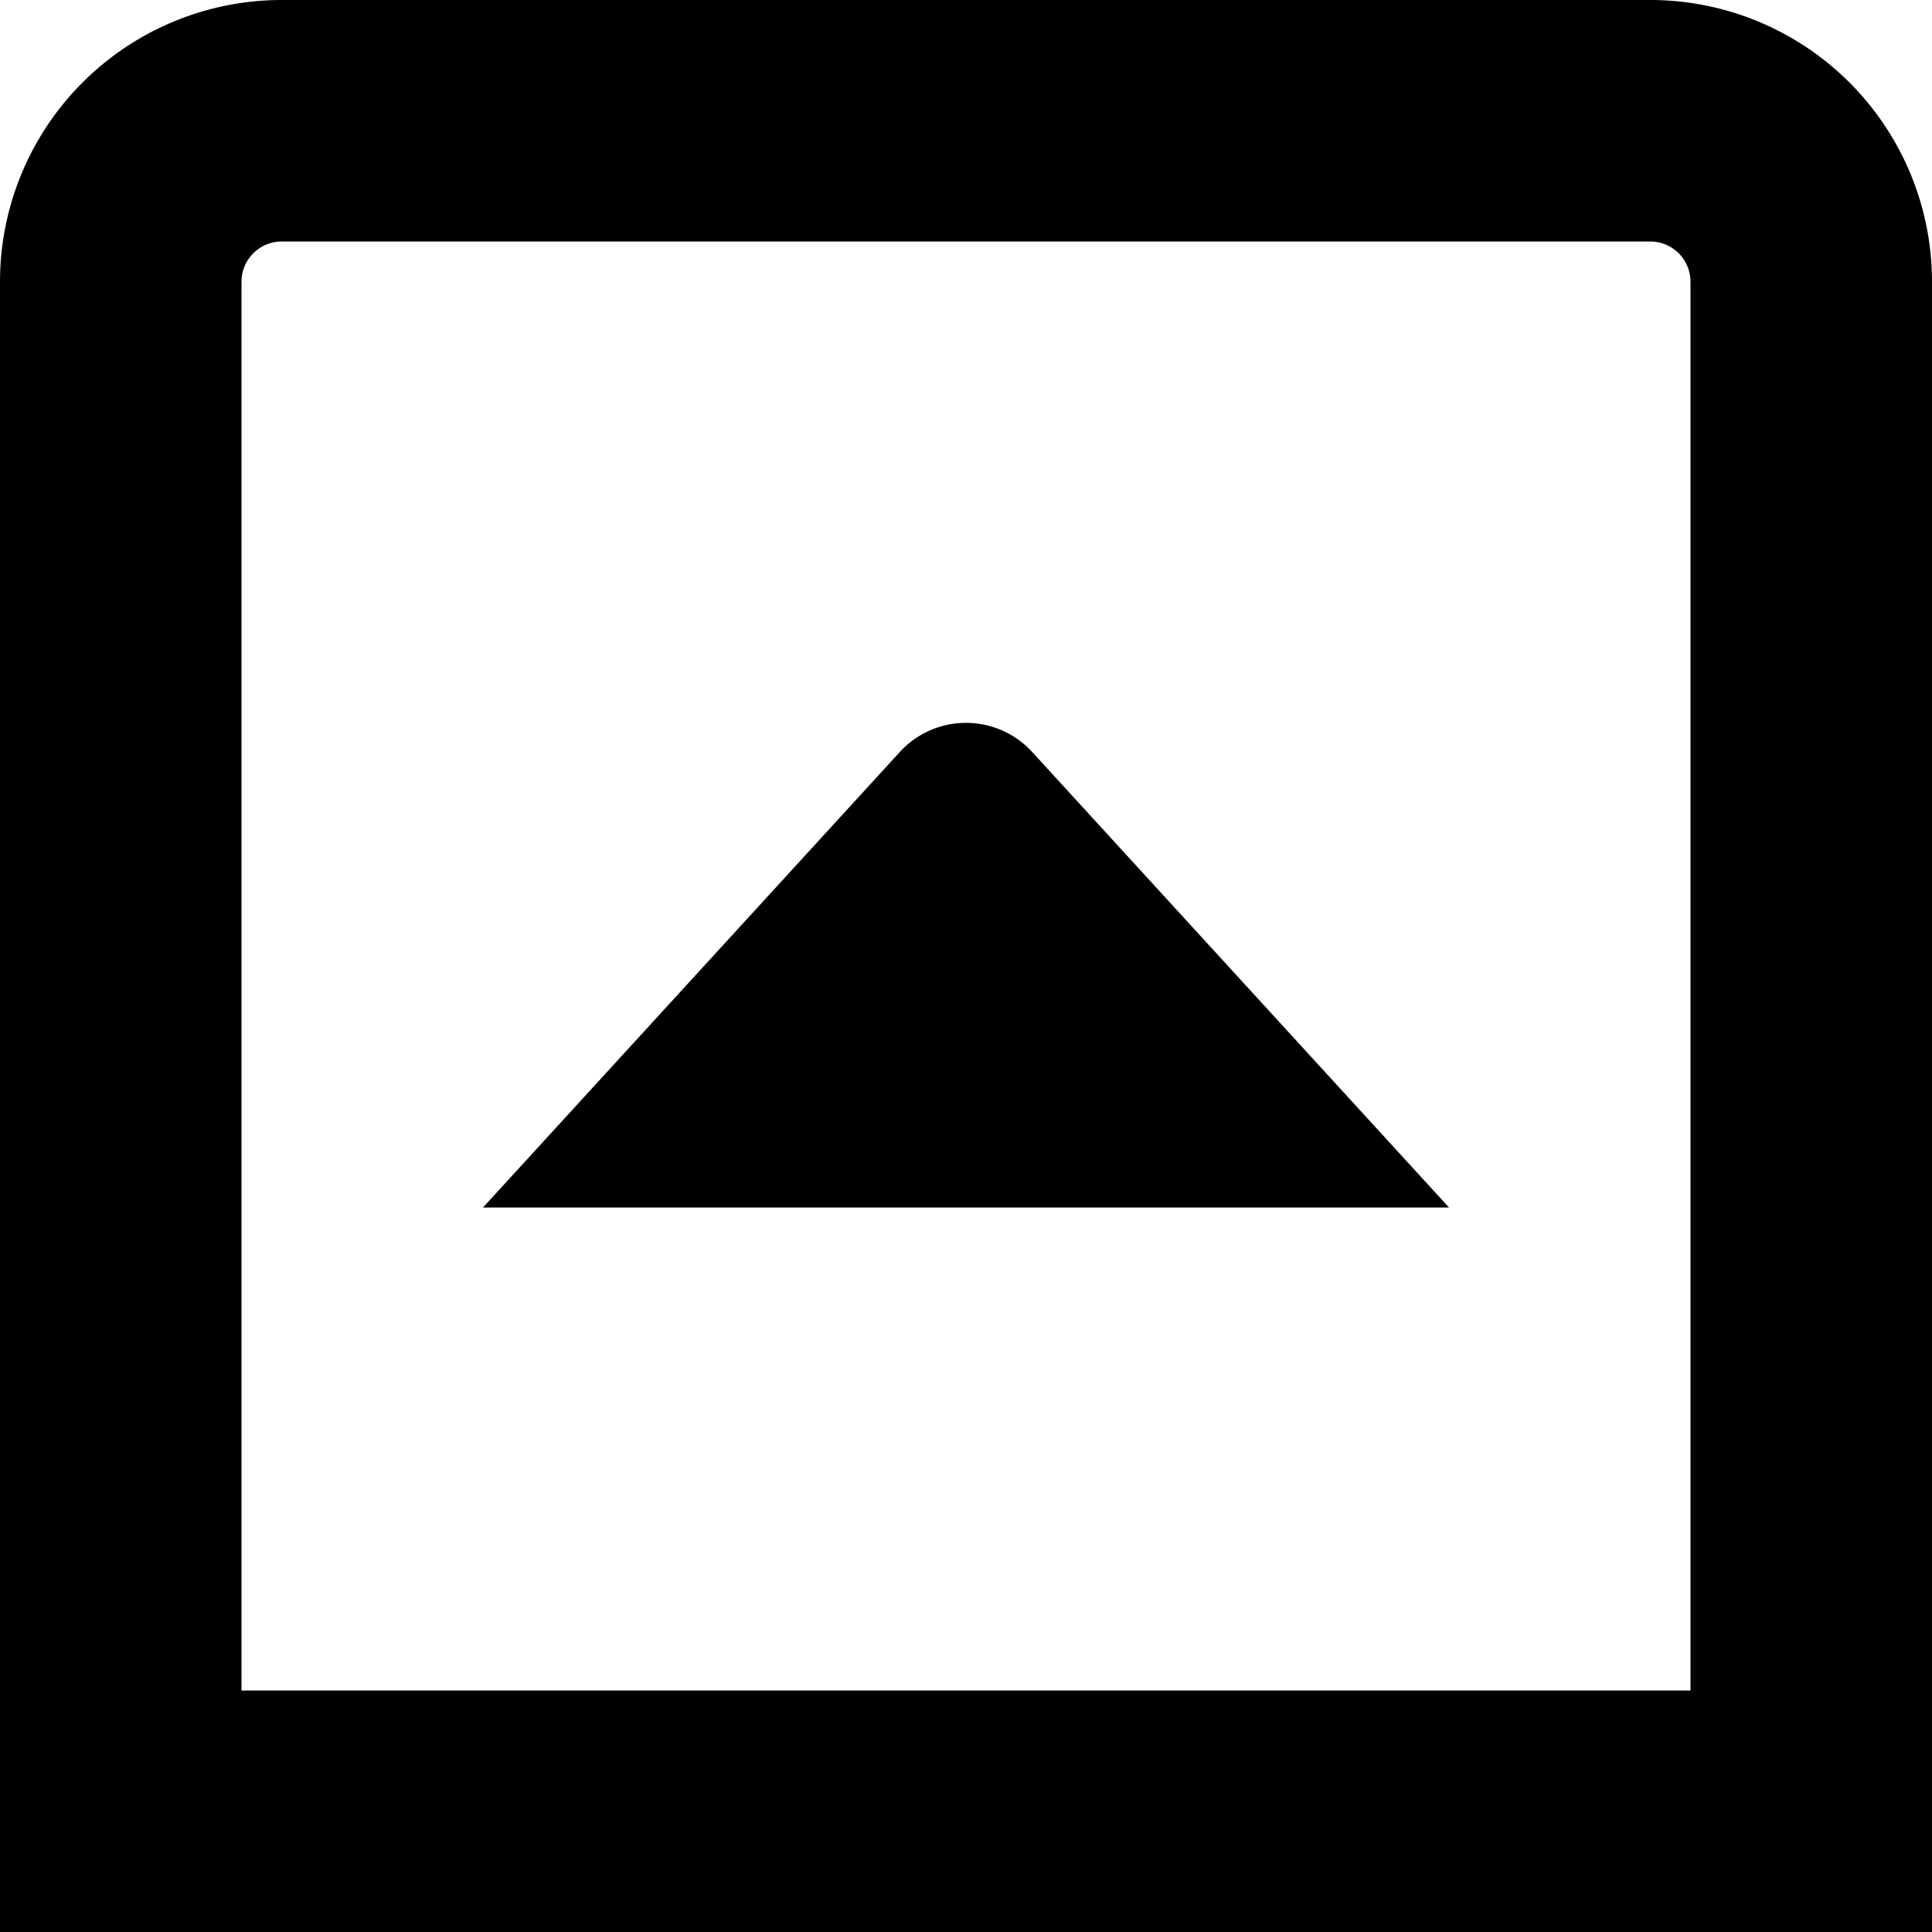<?xml version="1.0" encoding="UTF-8"?>
<svg xmlns="http://www.w3.org/2000/svg" id="Layer_16" data-name="Layer 16" viewBox="0 0 24 24" width="512" height="512"><path d="M11.17,9.35a1.115,1.115,0,0,1,1.66,0L18,15H6ZM24,3.5A3.5,3.5,0,0,0,20.5,0H3.5A3.5,3.5,0,0,0,0,3.5V24H24ZM3,3.5A.5.5,0,0,1,3.5,3h17a.5.5,0,0,1,.5.5V21H3Z"/></svg>
